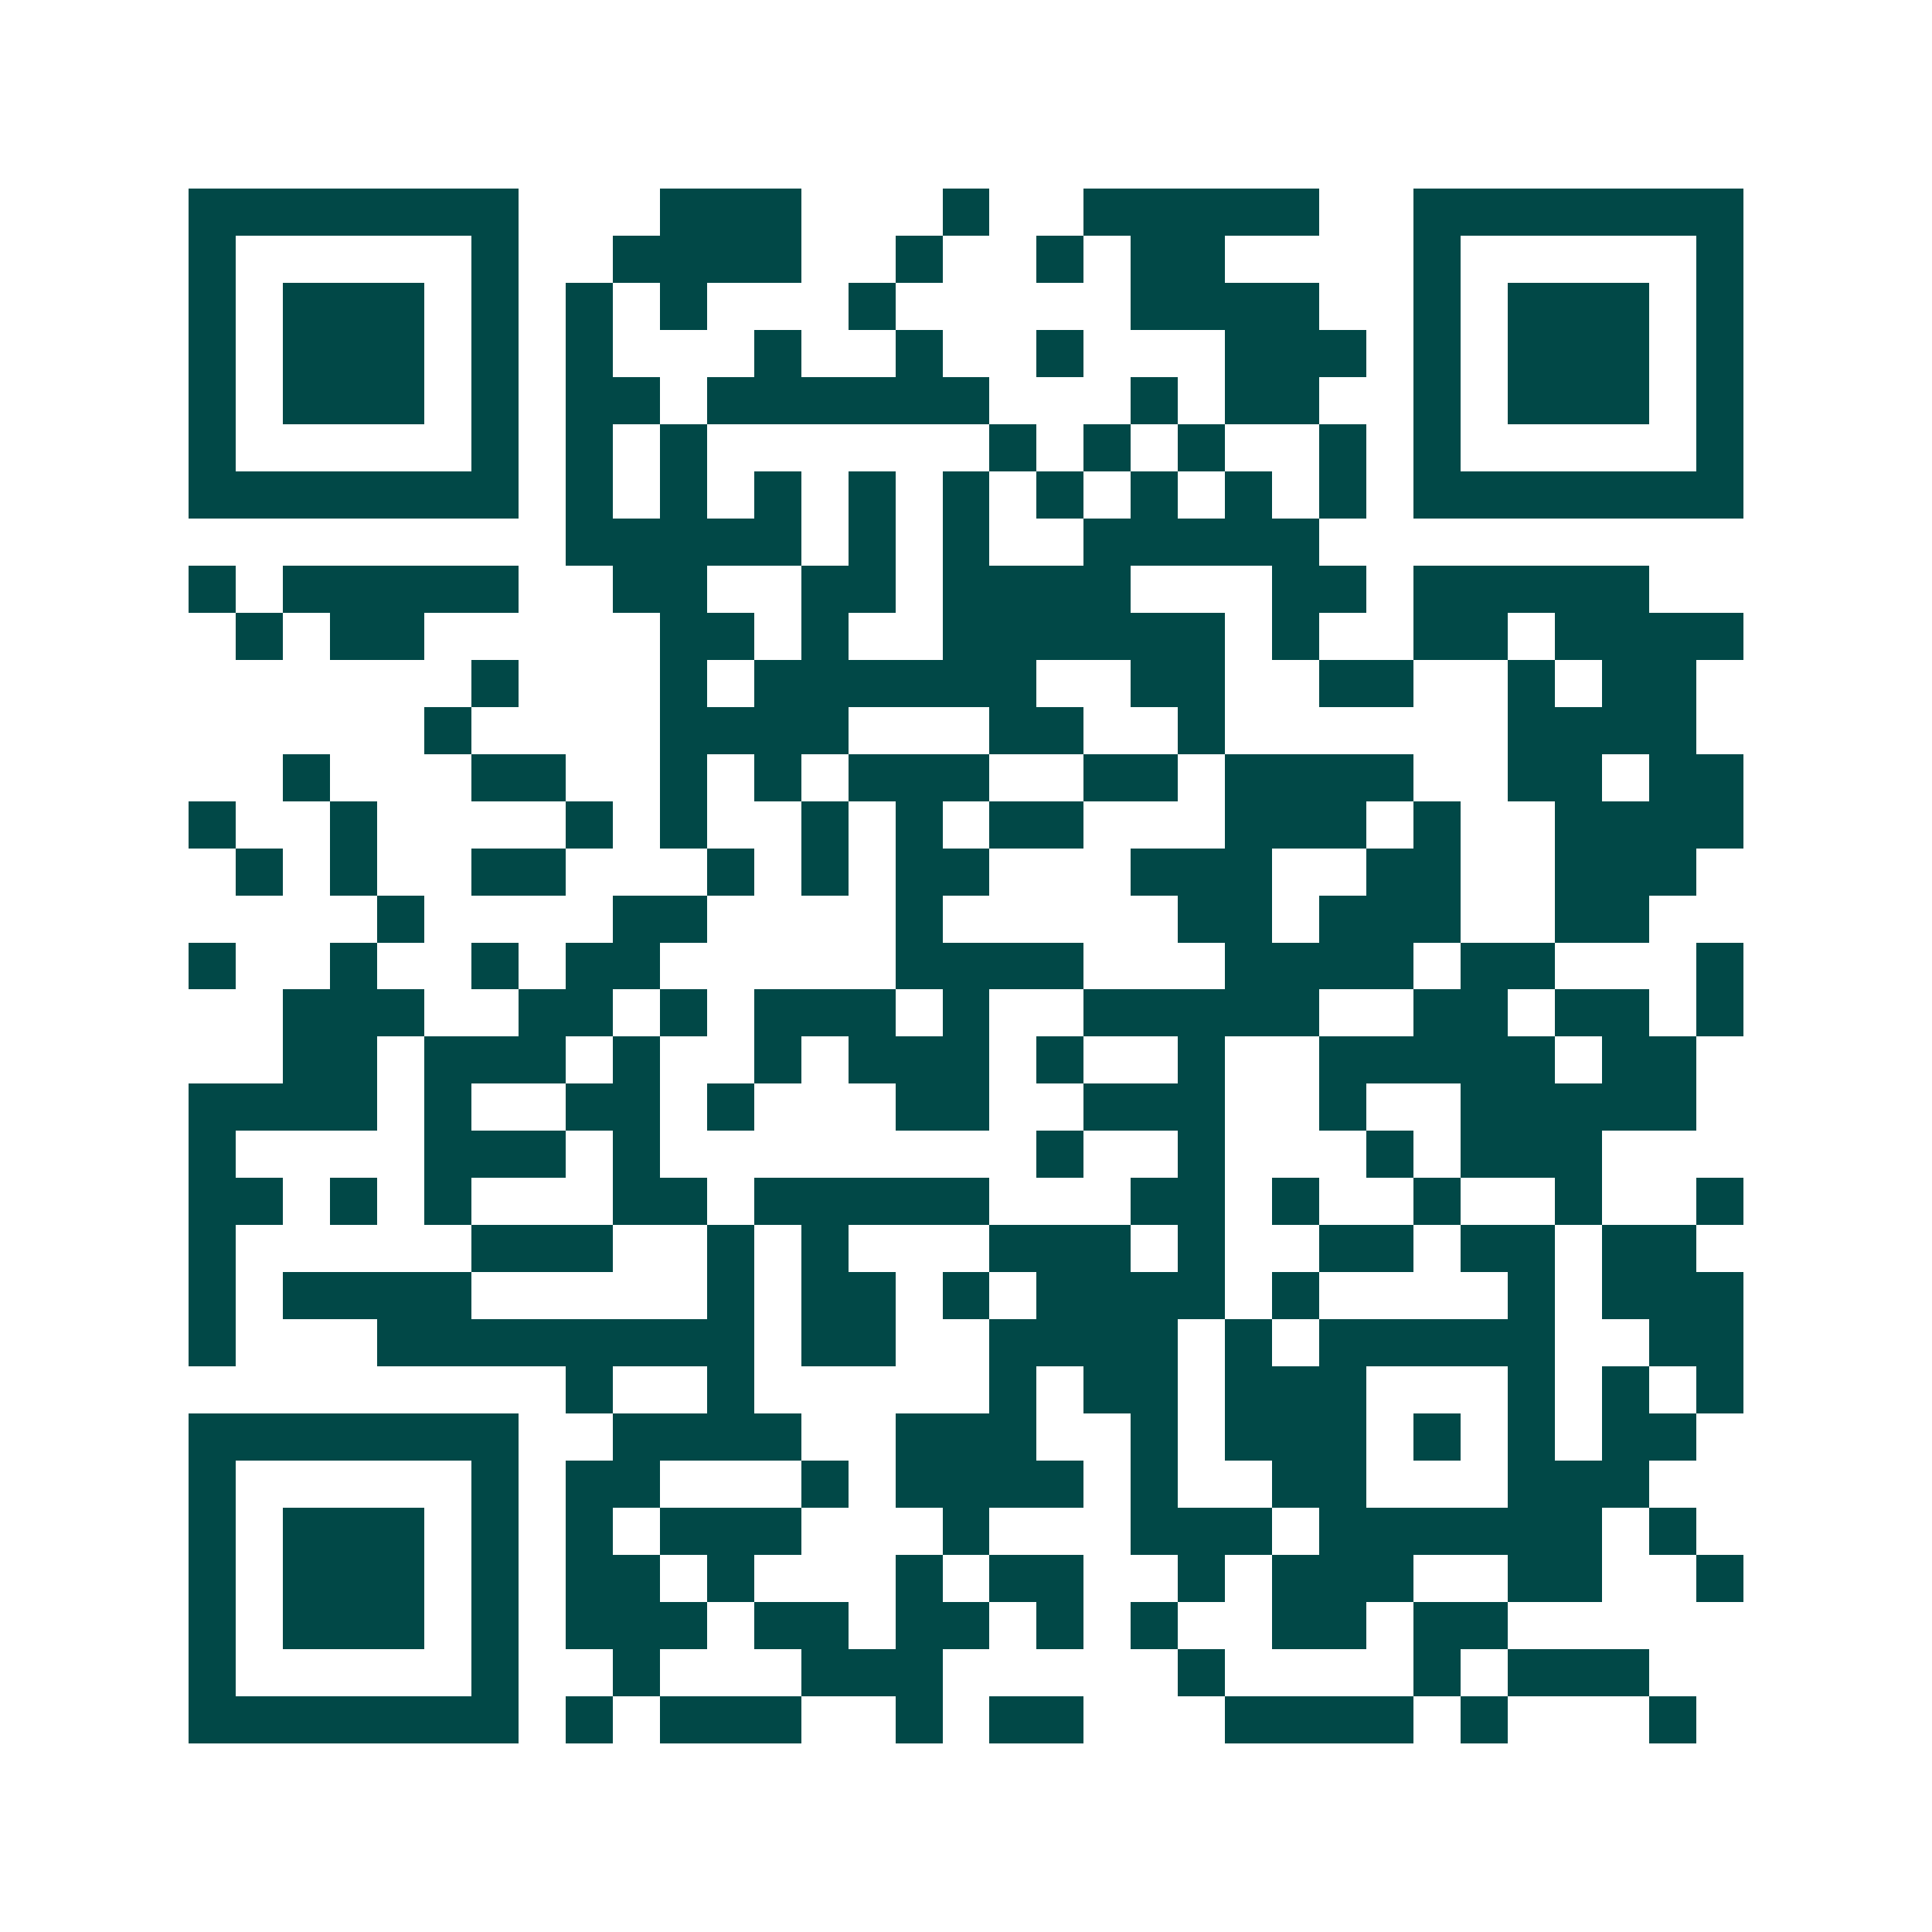 <svg xmlns="http://www.w3.org/2000/svg" width="200" height="200" viewBox="0 0 41 41" shape-rendering="crispEdges"><path fill="#ffffff" d="M0 0h41v41H0z"/><path stroke="#014847" d="M4 4.5h7m3 0h3m3 0h1m2 0h5m2 0h7M4 5.5h1m5 0h1m2 0h4m2 0h1m2 0h1m1 0h2m4 0h1m5 0h1M4 6.5h1m1 0h3m1 0h1m1 0h1m1 0h1m3 0h1m5 0h4m2 0h1m1 0h3m1 0h1M4 7.5h1m1 0h3m1 0h1m1 0h1m3 0h1m2 0h1m2 0h1m3 0h3m1 0h1m1 0h3m1 0h1M4 8.5h1m1 0h3m1 0h1m1 0h2m1 0h6m3 0h1m1 0h2m2 0h1m1 0h3m1 0h1M4 9.5h1m5 0h1m1 0h1m1 0h1m6 0h1m1 0h1m1 0h1m2 0h1m1 0h1m5 0h1M4 10.5h7m1 0h1m1 0h1m1 0h1m1 0h1m1 0h1m1 0h1m1 0h1m1 0h1m1 0h1m1 0h7M12 11.5h5m1 0h1m1 0h1m2 0h5M4 12.5h1m1 0h5m2 0h2m2 0h2m1 0h4m3 0h2m1 0h5M5 13.5h1m1 0h2m5 0h2m1 0h1m2 0h6m1 0h1m2 0h2m1 0h4M10 14.5h1m3 0h1m1 0h6m2 0h2m2 0h2m2 0h1m1 0h2M9 15.5h1m4 0h4m3 0h2m2 0h1m6 0h4M6 16.5h1m3 0h2m2 0h1m1 0h1m1 0h3m2 0h2m1 0h4m2 0h2m1 0h2M4 17.5h1m2 0h1m4 0h1m1 0h1m2 0h1m1 0h1m1 0h2m3 0h3m1 0h1m2 0h4M5 18.5h1m1 0h1m2 0h2m3 0h1m1 0h1m1 0h2m3 0h3m2 0h2m2 0h3M8 19.5h1m4 0h2m4 0h1m5 0h2m1 0h3m2 0h2M4 20.5h1m2 0h1m2 0h1m1 0h2m5 0h4m3 0h4m1 0h2m3 0h1M6 21.5h3m2 0h2m1 0h1m1 0h3m1 0h1m2 0h5m2 0h2m1 0h2m1 0h1M6 22.5h2m1 0h3m1 0h1m2 0h1m1 0h3m1 0h1m2 0h1m2 0h5m1 0h2M4 23.5h4m1 0h1m2 0h2m1 0h1m3 0h2m2 0h3m2 0h1m2 0h5M4 24.5h1m4 0h3m1 0h1m8 0h1m2 0h1m3 0h1m1 0h3M4 25.5h2m1 0h1m1 0h1m3 0h2m1 0h5m3 0h2m1 0h1m2 0h1m2 0h1m2 0h1M4 26.5h1m5 0h3m2 0h1m1 0h1m3 0h3m1 0h1m2 0h2m1 0h2m1 0h2M4 27.5h1m1 0h4m5 0h1m1 0h2m1 0h1m1 0h4m1 0h1m4 0h1m1 0h3M4 28.5h1m3 0h8m1 0h2m2 0h4m1 0h1m1 0h5m2 0h2M12 29.5h1m2 0h1m5 0h1m1 0h2m1 0h3m3 0h1m1 0h1m1 0h1M4 30.5h7m2 0h4m2 0h3m2 0h1m1 0h3m1 0h1m1 0h1m1 0h2M4 31.5h1m5 0h1m1 0h2m3 0h1m1 0h4m1 0h1m2 0h2m3 0h3M4 32.5h1m1 0h3m1 0h1m1 0h1m1 0h3m3 0h1m3 0h3m1 0h6m1 0h1M4 33.5h1m1 0h3m1 0h1m1 0h2m1 0h1m3 0h1m1 0h2m2 0h1m1 0h3m2 0h2m2 0h1M4 34.5h1m1 0h3m1 0h1m1 0h3m1 0h2m1 0h2m1 0h1m1 0h1m2 0h2m1 0h2M4 35.5h1m5 0h1m2 0h1m3 0h3m5 0h1m4 0h1m1 0h3M4 36.5h7m1 0h1m1 0h3m2 0h1m1 0h2m3 0h4m1 0h1m3 0h1"/></svg>
